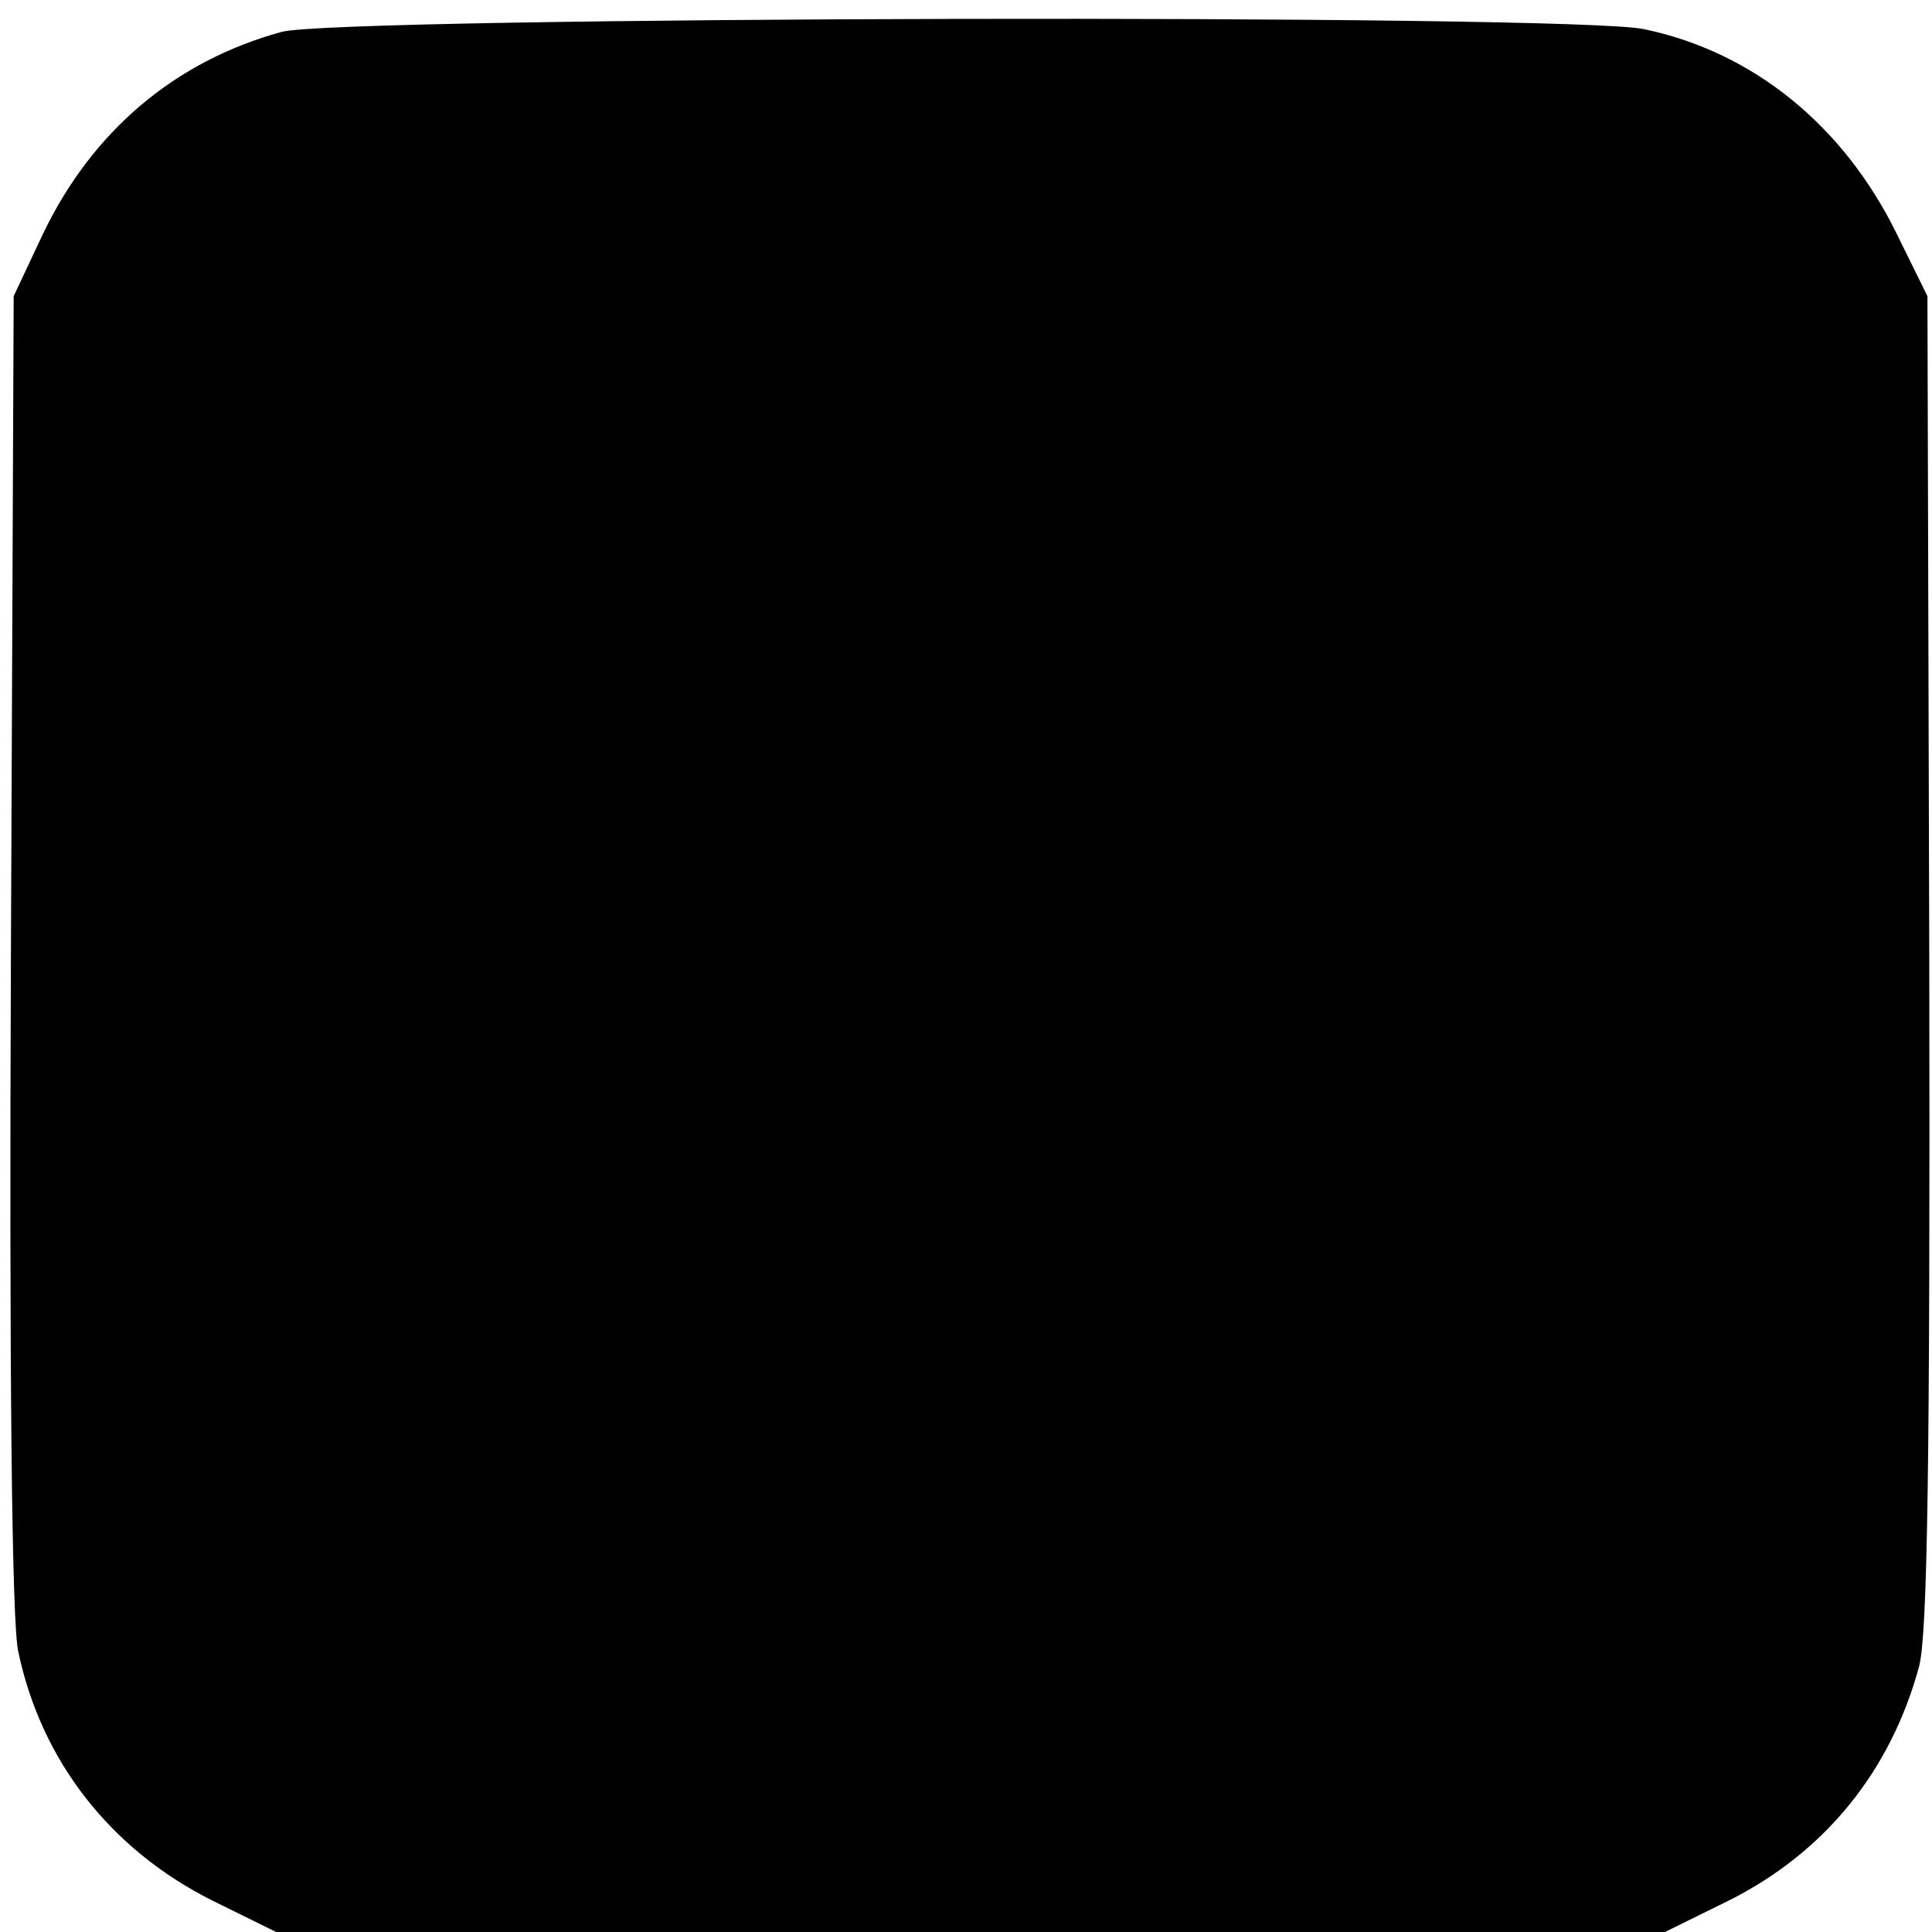 <?xml version="1.0" standalone="no"?>
<!DOCTYPE svg PUBLIC "-//W3C//DTD SVG 20010904//EN"
 "http://www.w3.org/TR/2001/REC-SVG-20010904/DTD/svg10.dtd">
<svg version="1.0" xmlns="http://www.w3.org/2000/svg"
 width="212pt" height="212pt" viewBox="0 0 212 212"
 preserveAspectRatio="xMidYMid meet">
<g transform="translate(0,212) scale(0.1,-0.1)"
fill="#000000" stroke="none">
<path d="M309 2085 c-117 -32 -208 -109 -262 -222 l-32 -68 -3 -720 c-2 -461
1 -737 8 -767 25 -120 101 -217 212 -273 l71 -35 762 0 762 0 71 35 c105 53
177 142 208 257 9 37 12 219 11 775 l-2 728 -34 69 c-58 118 -157 199 -277
224 -77 17 -1434 14 -1495 -3z"/>
</g>
</svg>
